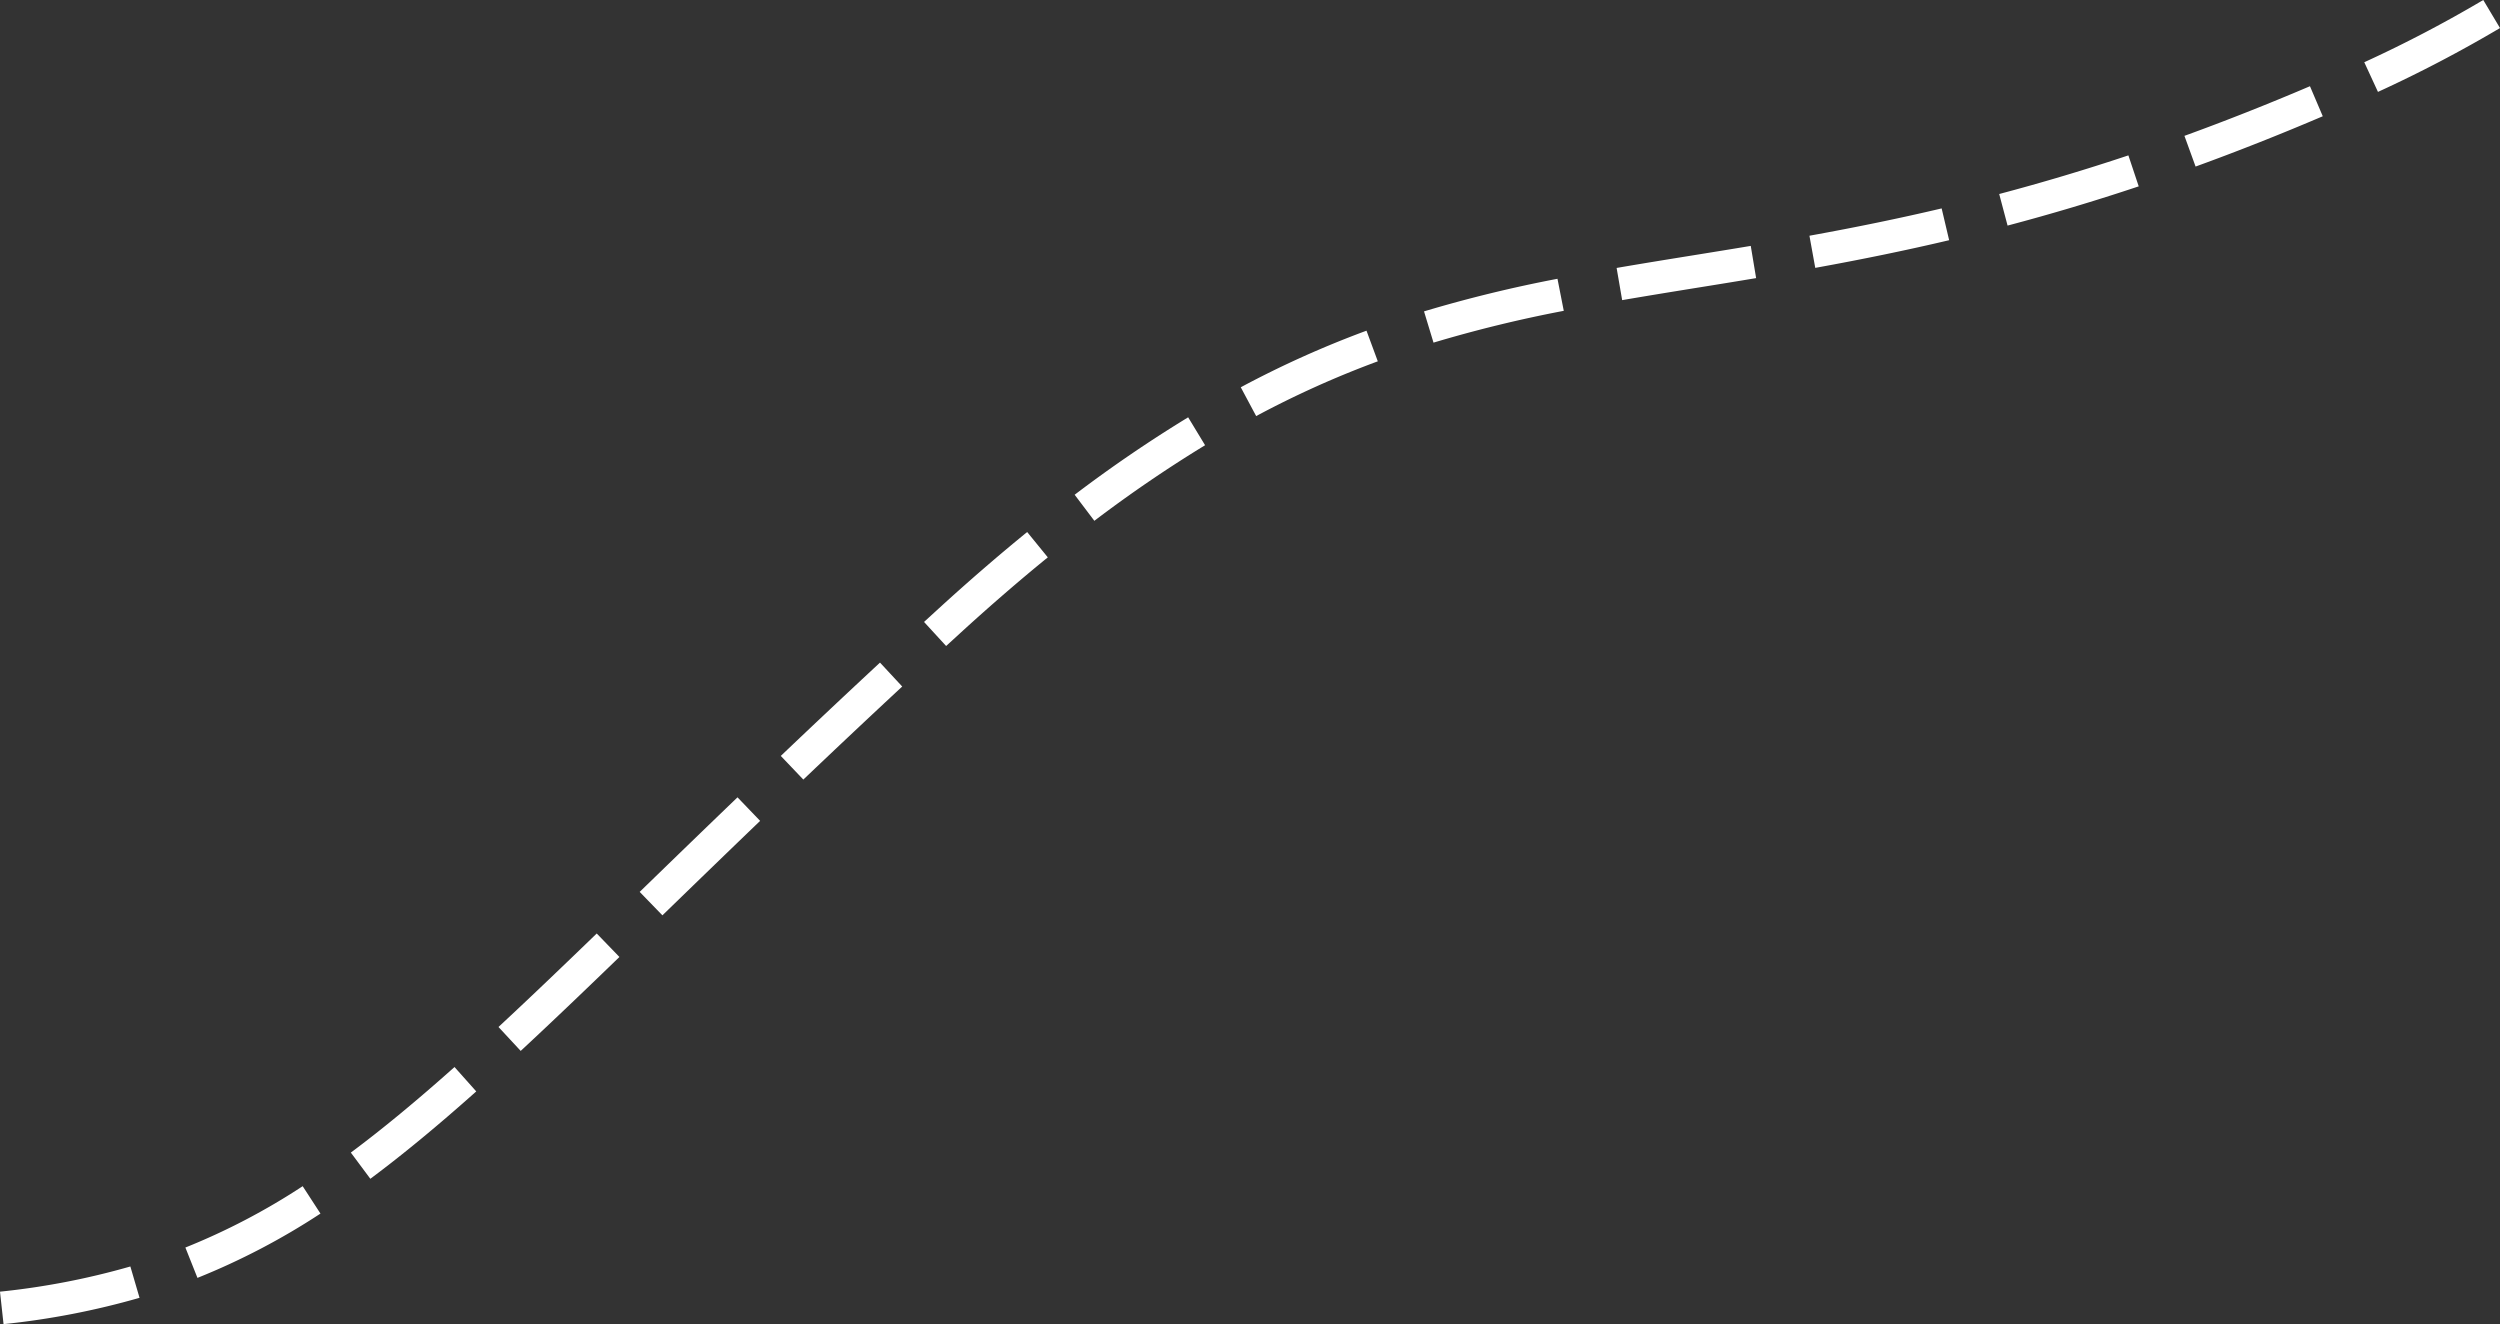 <svg xmlns="http://www.w3.org/2000/svg" viewBox="0 0 459.305 243.272" preserveAspectRatio="none" >
  <rect x="0" y="0" width="459.305" height="243.272" fill="#333333" stroke="none"/>
  <g fill="#FFFFFF" fill-rule="nonzero">
    <path d="M.65,243.272,0,237.308a137.599,137.599,0,0,0,23.95-4.629l1.686,5.758A143.504,143.504,0,0,1,.65,243.272Zm35.627-8.497-2.218-5.575a122.218,122.218,0,0,0,21.55-11.271l3.268,5.032A128.114,128.114,0,0,1,36.278,234.776Zm31.762-18.207-3.582-4.813c5.778-4.301,12.009-9.442,19.047-15.718L87.498,200.517C80.326,206.911,73.961,212.162,68.04,216.569Zm27.624-23.493-4.081-4.397c6.176-5.732,12.591-11.899,18.051-17.175l4.169,4.314C108.321,181.116,101.879,187.308,95.664,193.076Zm26.037-24.908-4.177-4.308,1.16-1.124c5.283-5.123,10.867-10.536,16.813-16.249l4.156,4.327c-5.939,5.706-11.516,11.113-16.793,16.229Zm25.888-24.943-4.139-4.345c6.295-5.995,12.256-11.604,18.226-17.146l4.082,4.396C159.808,131.656,153.864,137.248,147.589,143.225Zm26.236-24.539-4.057-4.421,2.66-2.435c5.516-5.037,10.996-9.776,16.288-14.085l3.789,4.653c-5.205,4.238-10.599,8.902-16.03,13.863Zm27.23-23.003L197.437,90.897A248.66,248.66,0,0,1,218.29,76.668l3.111,5.13A242.625,242.625,0,0,0,201.056,95.683Zm29.731-19.24-2.828-5.292a183.008,183.008,0,0,1,23.098-10.396l2.078,5.629A176.944,176.944,0,0,0,230.787,76.443Zm32.581-13.495L261.624,57.208a246.181,246.181,0,0,1,24.519-5.989l1.156,5.888A240.143,240.143,0,0,0,263.368,62.949Zm34.66-7.807-1.018-5.913c4.611-.794,9.205-1.537,14.068-2.322,3.465-.56,6.985-1.129,10.576-1.728l.986,5.918q-5.399.901-10.604,1.732C307.188,53.613,302.609,54.353,298.028,55.142Zm35.476-5.927-1.07-5.904c8.75-1.586,16.695-3.228,24.291-5.019l1.377,5.84C350.403,45.947,342.357,47.61,333.504,49.214Zm35.332-7.769-1.537-5.8c8.021-2.125,15.784-4.446,23.734-7.098l1.898,5.691C384.861,36.932,376.979,39.289,368.836,41.446Zm34.542-10.845-2.049-5.64c7.565-2.748,15.325-5.816,23.062-9.119l2.355,5.519C418.908,24.707,411.046,27.815,403.378,30.601Zm33.506-13.716-2.514-5.448A235.827,235.827,0,0,0,456.232,0l3.072,5.153A241.903,241.903,0,0,1,436.884,16.885Z"/>
  </g>
</svg>